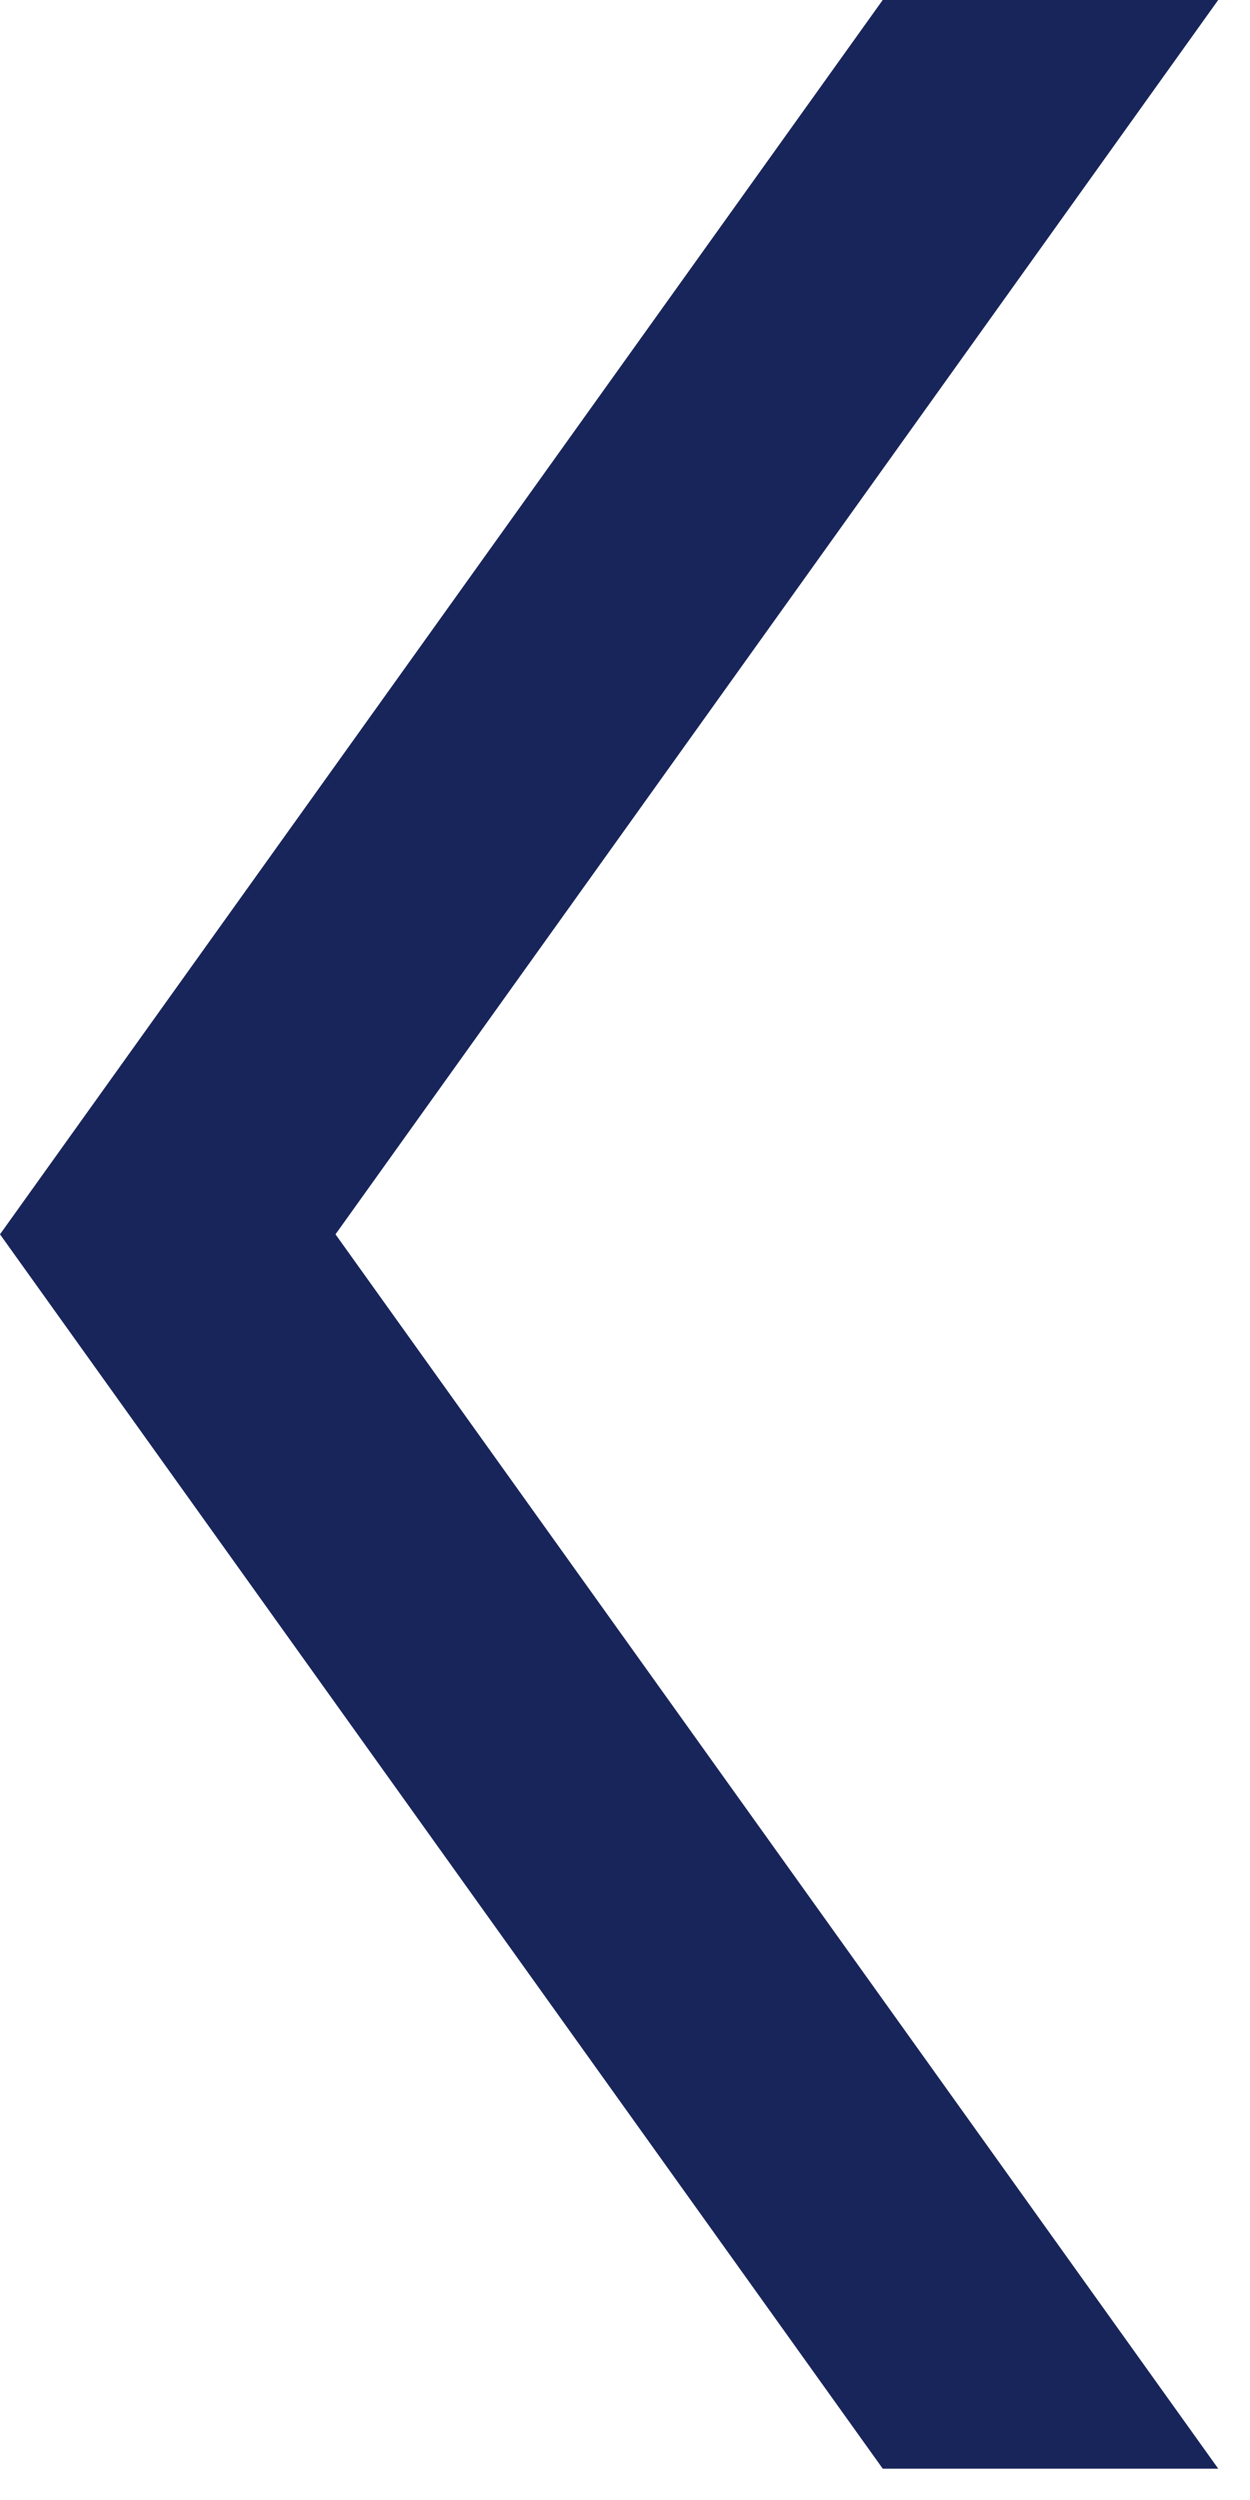 <svg width="20" height="40" viewBox="0 0 20 40" fill="none" xmlns="http://www.w3.org/2000/svg">
<path d="M19.492 39.499L5.368 19.749L19.492 -0.001H14.124L0 19.749L14.124 39.499H19.492Z" fill="#18255A"/>
</svg>
